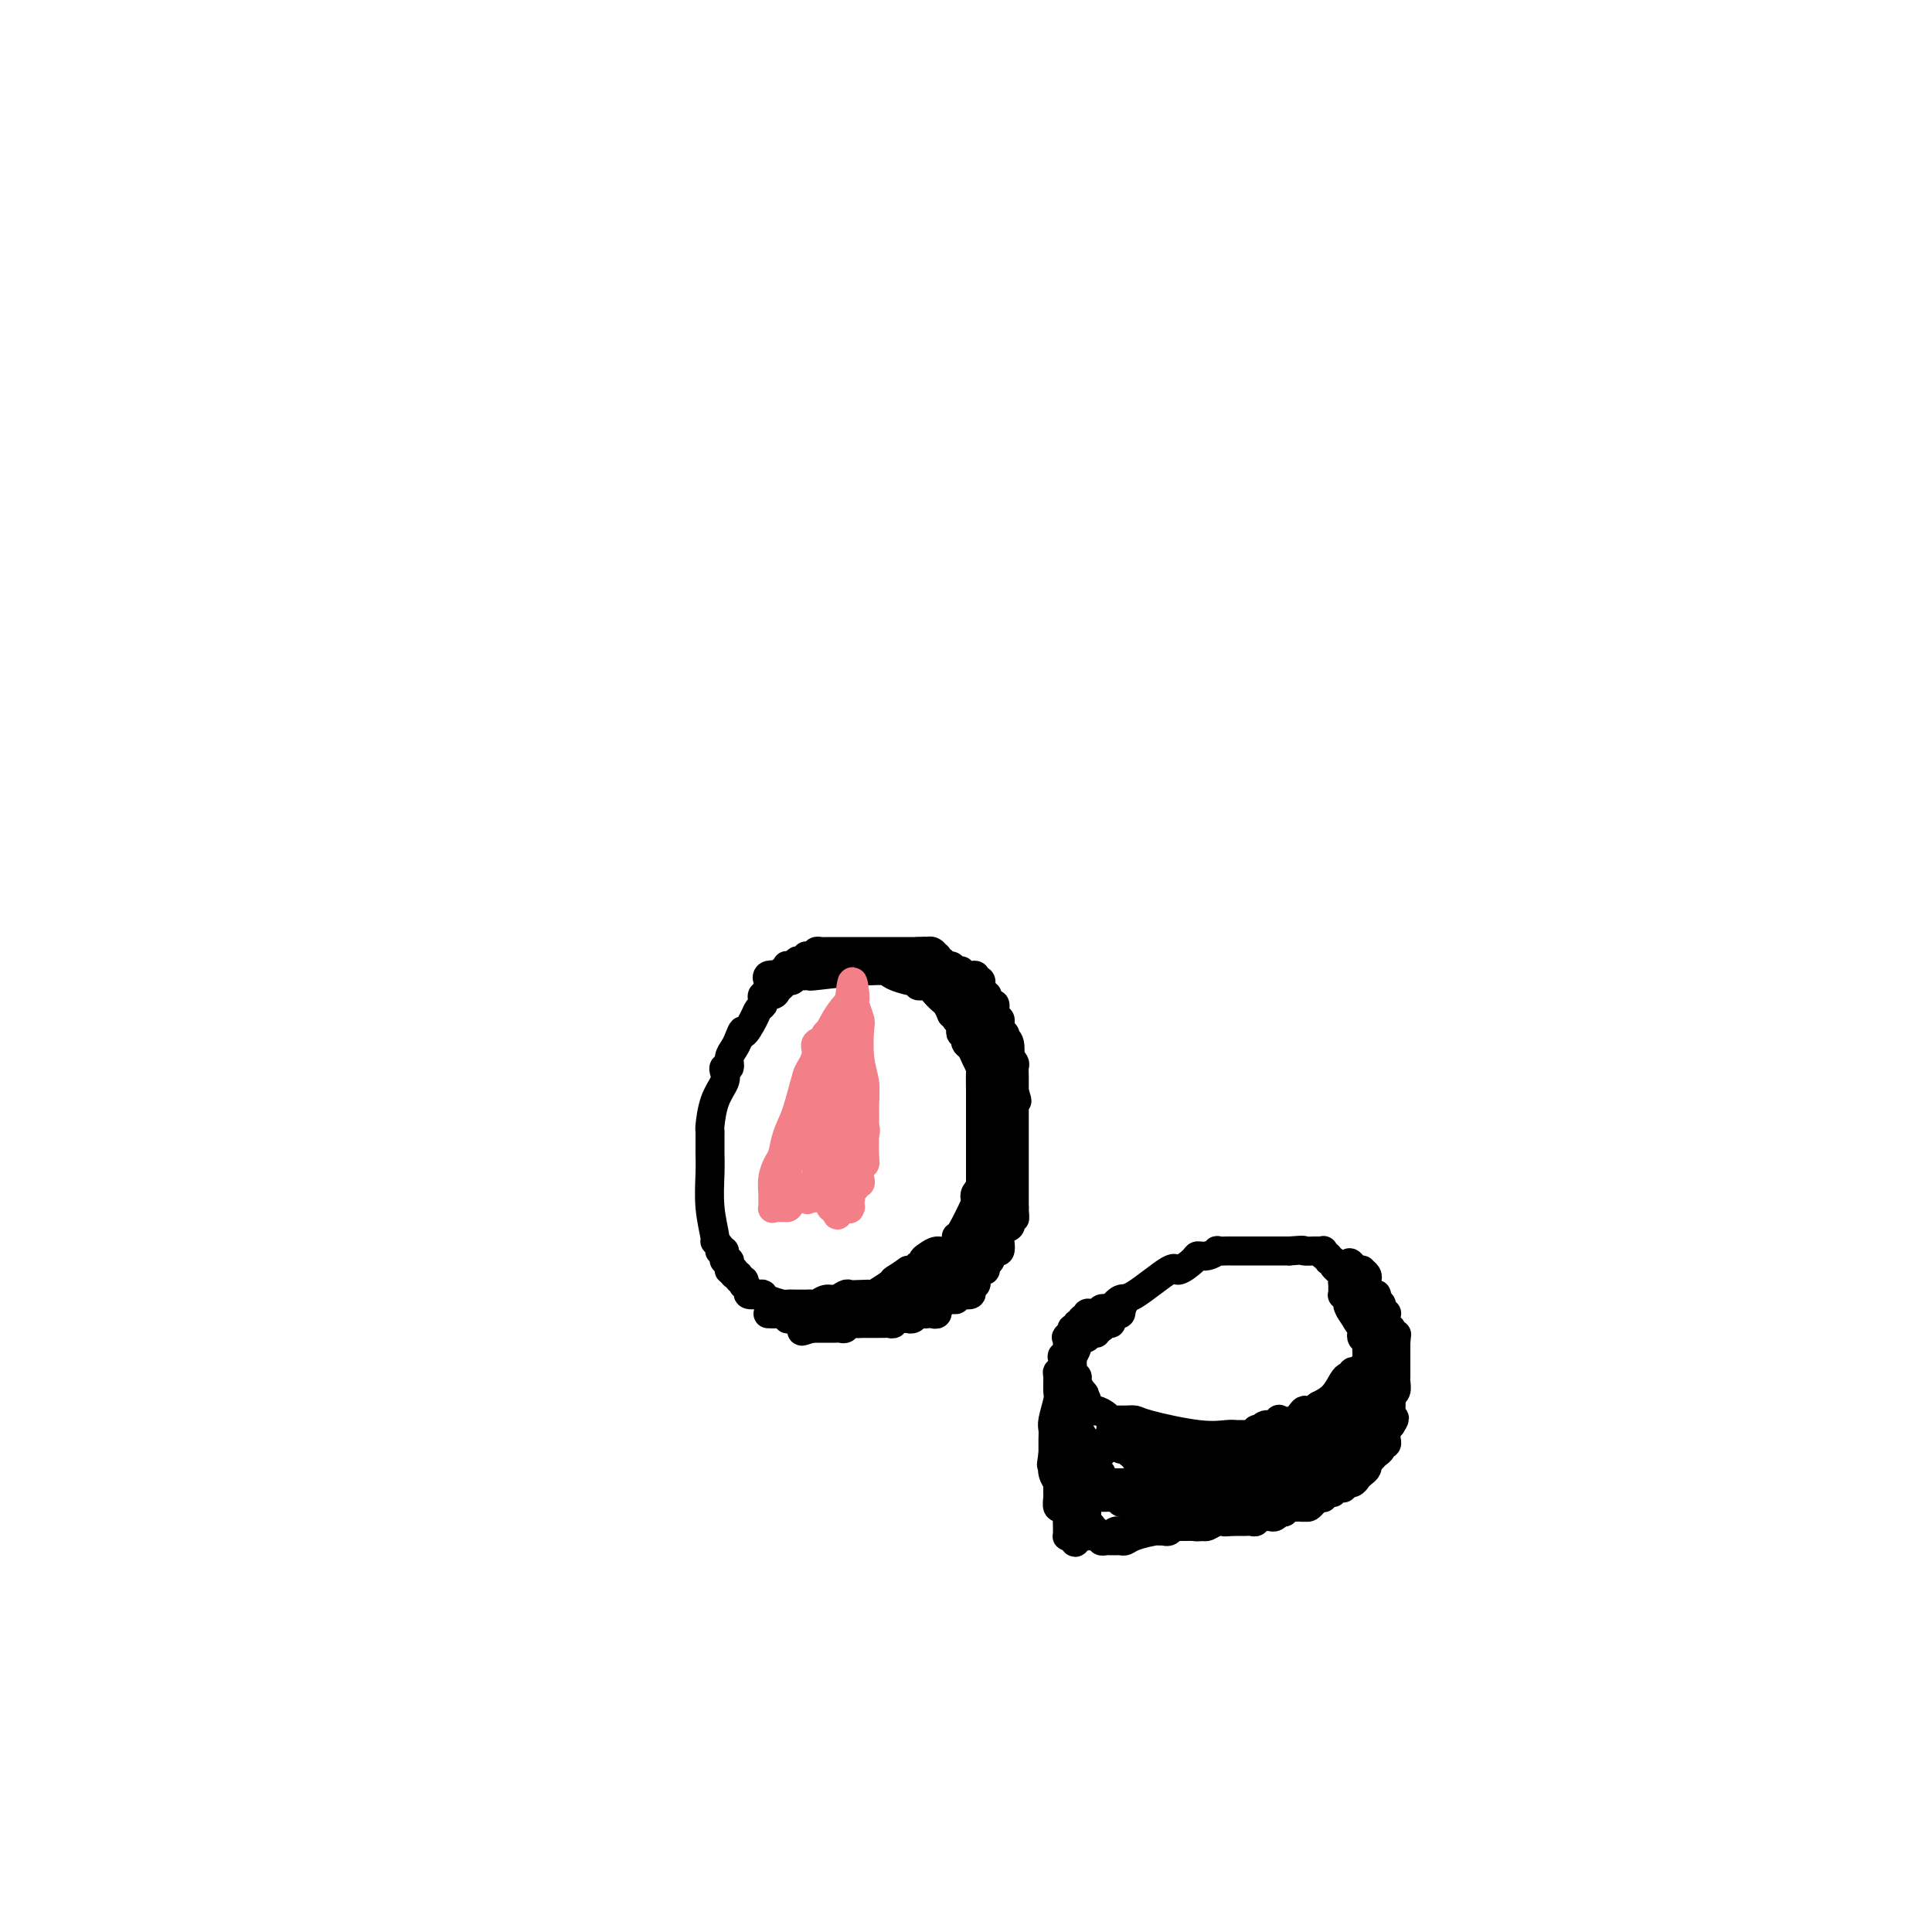 <svg viewBox='0 0 400 400' version='1.1' xmlns='http://www.w3.org/2000/svg' xmlns:xlink='http://www.w3.org/1999/xlink'><g fill='none' stroke='#000000' stroke-width='6' stroke-linecap='round' stroke-linejoin='round'><path d='M149,259c0.121,-0.304 0.243,-0.608 0,-1c-0.243,-0.392 -0.850,-0.872 -1,-1c-0.150,-0.128 0.156,0.096 0,-1c-0.156,-1.096 -0.774,-3.512 -1,-6c-0.226,-2.488 -0.061,-5.048 0,-7c0.061,-1.952 0.016,-3.296 0,-4c-0.016,-0.704 -0.004,-0.767 0,-1c0.004,-0.233 0.001,-0.637 0,-1c-0.001,-0.363 0.002,-0.687 0,-1c-0.002,-0.313 -0.007,-0.615 0,-1c0.007,-0.385 0.027,-0.852 0,-1c-0.027,-0.148 -0.099,0.023 0,-1c0.099,-1.023 0.370,-3.239 1,-5c0.630,-1.761 1.618,-3.066 2,-4c0.382,-0.934 0.158,-1.496 0,-2c-0.158,-0.504 -0.249,-0.950 0,-1c0.249,-0.050 0.840,0.296 1,0c0.160,-0.296 -0.111,-1.234 0,-2c0.111,-0.766 0.603,-1.362 1,-2c0.397,-0.638 0.698,-1.319 1,-2'/><path d='M153,215c1.045,-2.858 0.659,-1.003 1,-1c0.341,0.003 1.410,-1.845 2,-3c0.590,-1.155 0.701,-1.615 1,-2c0.299,-0.385 0.787,-0.695 1,-1c0.213,-0.305 0.151,-0.606 0,-1c-0.151,-0.394 -0.391,-0.880 0,-1c0.391,-0.120 1.414,0.127 2,0c0.586,-0.127 0.734,-0.626 1,-1c0.266,-0.374 0.649,-0.622 1,-1c0.351,-0.378 0.671,-0.886 1,-1c0.329,-0.114 0.668,0.165 1,0c0.332,-0.165 0.658,-0.775 1,-1c0.342,-0.225 0.699,-0.064 1,0c0.301,0.064 0.547,0.031 1,0c0.453,-0.031 1.112,-0.062 1,0c-0.112,0.062 -0.996,0.215 1,0c1.996,-0.215 6.871,-0.800 9,-1c2.129,-0.200 1.512,-0.015 2,0c0.488,0.015 2.082,-0.141 3,0c0.918,0.141 1.159,0.577 2,1c0.841,0.423 2.281,0.832 3,1c0.719,0.168 0.716,0.096 1,0c0.284,-0.096 0.853,-0.215 1,0c0.147,0.215 -0.129,0.765 0,1c0.129,0.235 0.665,0.156 1,0c0.335,-0.156 0.471,-0.390 1,0c0.529,0.390 1.451,1.403 2,2c0.549,0.597 0.725,0.776 1,1c0.275,0.224 0.650,0.493 1,1c0.350,0.507 0.675,1.254 1,2'/><path d='M197,210c2.388,1.328 1.358,0.148 1,0c-0.358,-0.148 -0.044,0.735 0,1c0.044,0.265 -0.181,-0.087 0,0c0.181,0.087 0.767,0.615 1,1c0.233,0.385 0.114,0.628 0,1c-0.114,0.372 -0.224,0.872 0,1c0.224,0.128 0.781,-0.118 1,0c0.219,0.118 0.101,0.599 0,1c-0.101,0.401 -0.185,0.720 0,1c0.185,0.280 0.638,0.520 1,1c0.362,0.480 0.633,1.200 1,2c0.367,0.800 0.830,1.680 1,2c0.170,0.320 0.045,0.078 0,1c-0.045,0.922 -0.012,3.006 0,4c0.012,0.994 0.003,0.896 0,1c-0.003,0.104 -0.001,0.409 0,1c0.001,0.591 0.000,1.468 0,2c-0.000,0.532 -0.000,0.720 0,1c0.000,0.280 0.000,0.652 0,1c-0.000,0.348 -0.000,0.670 0,1c0.000,0.330 0.000,0.666 0,1c-0.000,0.334 -0.000,0.667 0,1c0.000,0.333 0.000,0.667 0,1c-0.000,0.333 -0.000,0.667 0,1'/><path d='M203,237c-0.000,2.499 -0.000,1.247 0,1c0.000,-0.247 0.000,0.511 0,1c-0.000,0.489 -0.000,0.708 0,1c0.000,0.292 0.000,0.655 0,1c-0.000,0.345 -0.000,0.671 0,1c0.000,0.329 0.001,0.662 0,1c-0.001,0.338 -0.004,0.682 0,1c0.004,0.318 0.014,0.611 0,1c-0.014,0.389 -0.054,0.873 0,1c0.054,0.127 0.200,-0.102 0,0c-0.200,0.102 -0.748,0.535 -1,1c-0.252,0.465 -0.210,0.964 0,1c0.210,0.036 0.586,-0.389 0,1c-0.586,1.389 -2.135,4.592 -3,6c-0.865,1.408 -1.047,1.021 -1,1c0.047,-0.021 0.324,0.323 0,1c-0.324,0.677 -1.249,1.688 -2,2c-0.751,0.312 -1.329,-0.075 -2,0c-0.671,0.075 -1.434,0.612 -2,1c-0.566,0.388 -0.935,0.626 -1,1c-0.065,0.374 0.175,0.885 0,1c-0.175,0.115 -0.764,-0.165 -1,0c-0.236,0.165 -0.118,0.776 0,1c0.118,0.224 0.238,0.060 0,0c-0.238,-0.060 -0.833,-0.016 -1,0c-0.167,0.016 0.095,0.005 0,0c-0.095,-0.005 -0.548,-0.002 -1,0'/><path d='M188,263c-2.372,1.662 -2.803,1.818 -3,2c-0.197,0.182 -0.161,0.389 -1,1c-0.839,0.611 -2.553,1.627 -3,2c-0.447,0.373 0.372,0.104 0,0c-0.372,-0.104 -1.934,-0.043 -3,0c-1.066,0.043 -1.637,0.068 -2,0c-0.363,-0.068 -0.517,-0.228 -1,0c-0.483,0.228 -1.295,0.846 -2,1c-0.705,0.154 -1.302,-0.155 -2,0c-0.698,0.155 -1.495,0.774 -2,1c-0.505,0.226 -0.717,0.060 -1,0c-0.283,-0.060 -0.637,-0.015 -1,0c-0.363,0.015 -0.735,0.001 -1,0c-0.265,-0.001 -0.424,0.010 -1,0c-0.576,-0.010 -1.567,-0.041 -2,0c-0.433,0.041 -0.306,0.155 -1,0c-0.694,-0.155 -2.209,-0.580 -3,-1c-0.791,-0.420 -0.857,-0.835 -1,-1c-0.143,-0.165 -0.364,-0.082 -1,0c-0.636,0.082 -1.686,0.161 -2,0c-0.314,-0.161 0.108,-0.564 0,-1c-0.108,-0.436 -0.746,-0.905 -1,-1c-0.254,-0.095 -0.124,0.186 0,0c0.124,-0.186 0.243,-0.837 0,-1c-0.243,-0.163 -0.849,0.163 -1,0c-0.151,-0.163 0.152,-0.813 0,-1c-0.152,-0.187 -0.758,0.089 -1,0c-0.242,-0.089 -0.121,-0.545 0,-1'/><path d='M152,263c-0.686,-0.730 -0.902,-0.055 -1,0c-0.098,0.055 -0.079,-0.511 0,-1c0.079,-0.489 0.217,-0.902 0,-1c-0.217,-0.098 -0.790,0.117 -1,0c-0.210,-0.117 -0.056,-0.568 0,-1c0.056,-0.432 0.015,-0.847 0,-1c-0.015,-0.153 -0.004,-0.044 0,0c0.004,0.044 0.002,0.022 0,0'/><path d='M169,198c-0.083,-0.423 -0.166,-0.845 0,-1c0.166,-0.155 0.579,-0.041 1,0c0.421,0.041 0.848,0.011 1,0c0.152,-0.011 0.030,-0.003 1,0c0.970,0.003 3.033,0.001 4,0c0.967,-0.001 0.837,-0.000 1,0c0.163,0.000 0.617,0.000 1,0c0.383,-0.000 0.693,-0.000 1,0c0.307,0.000 0.611,0.000 1,0c0.389,-0.000 0.863,-0.000 1,0c0.137,0.000 -0.062,0.000 0,0c0.062,-0.000 0.384,-0.000 1,0c0.616,0.000 1.527,0.000 2,0c0.473,-0.000 0.508,-0.000 1,0c0.492,0.000 1.441,0.000 2,0c0.559,-0.000 0.727,-0.000 1,0c0.273,0.000 0.649,0.000 1,0c0.351,-0.000 0.675,-0.000 1,0'/><path d='M190,197c3.205,-0.155 0.718,-0.043 0,0c-0.718,0.043 0.333,0.015 1,0c0.667,-0.015 0.949,-0.019 1,0c0.051,0.019 -0.131,0.062 0,0c0.131,-0.062 0.574,-0.228 1,0c0.426,0.228 0.835,0.850 1,1c0.165,0.150 0.086,-0.171 0,0c-0.086,0.171 -0.178,0.834 0,1c0.178,0.166 0.626,-0.167 1,0c0.374,0.167 0.674,0.833 1,1c0.326,0.167 0.679,-0.166 1,0c0.321,0.166 0.611,0.829 1,1c0.389,0.171 0.879,-0.151 1,0c0.121,0.151 -0.126,0.777 0,1c0.126,0.223 0.626,0.045 1,0c0.374,-0.045 0.622,0.045 1,0c0.378,-0.045 0.886,-0.223 1,0c0.114,0.223 -0.166,0.847 0,1c0.166,0.153 0.776,-0.165 1,0c0.224,0.165 0.060,0.814 0,1c-0.060,0.186 -0.017,-0.090 0,0c0.017,0.090 0.009,0.545 0,1'/><path d='M203,205c2.234,1.475 1.321,1.164 1,1c-0.321,-0.164 -0.048,-0.181 0,0c0.048,0.181 -0.127,0.559 0,1c0.127,0.441 0.556,0.944 1,1c0.444,0.056 0.904,-0.336 1,0c0.096,0.336 -0.171,1.401 0,2c0.171,0.599 0.782,0.734 1,1c0.218,0.266 0.045,0.664 0,1c-0.045,0.336 0.040,0.612 0,1c-0.040,0.388 -0.203,0.889 0,1c0.203,0.111 0.773,-0.169 1,0c0.227,0.169 0.112,0.787 0,1c-0.112,0.213 -0.223,0.022 0,0c0.223,-0.022 0.778,0.126 1,1c0.222,0.874 0.112,2.475 0,3c-0.112,0.525 -0.226,-0.027 0,0c0.226,0.027 0.793,0.633 1,1c0.207,0.367 0.056,0.493 0,1c-0.056,0.507 -0.015,1.393 0,2c0.015,0.607 0.004,0.936 0,1c-0.004,0.064 -0.001,-0.137 0,0c0.001,0.137 0.000,0.610 0,1c-0.000,0.390 -0.000,0.695 0,1'/><path d='M210,226c1.083,3.411 0.290,1.439 0,1c-0.290,-0.439 -0.078,0.655 0,1c0.078,0.345 0.021,-0.058 0,0c-0.021,0.058 -0.006,0.578 0,1c0.006,0.422 0.001,0.747 0,1c-0.001,0.253 -0.000,0.434 0,1c0.000,0.566 0.000,1.518 0,2c-0.000,0.482 -0.000,0.496 0,1c0.000,0.504 0.000,1.498 0,2c-0.000,0.502 -0.000,0.512 0,1c0.000,0.488 0.000,1.454 0,2c-0.000,0.546 -0.000,0.670 0,1c0.000,0.330 0.000,0.865 0,1c-0.000,0.135 -0.000,-0.129 0,0c0.000,0.129 0.000,0.650 0,1c-0.000,0.350 -0.000,0.527 0,1c0.000,0.473 0.000,1.241 0,2c-0.000,0.759 -0.000,1.510 0,2c0.000,0.490 0.000,0.719 0,1c-0.000,0.281 -0.000,0.614 0,1c0.000,0.386 0.000,0.825 0,1c-0.000,0.175 -0.000,0.088 0,0'/><path d='M210,250c0.058,3.891 0.204,1.619 0,1c-0.204,-0.619 -0.759,0.414 -1,1c-0.241,0.586 -0.169,0.725 0,1c0.169,0.275 0.435,0.686 0,1c-0.435,0.314 -1.571,0.532 -2,1c-0.429,0.468 -0.152,1.186 0,2c0.152,0.814 0.180,1.723 0,2c-0.180,0.277 -0.569,-0.080 -1,0c-0.431,0.080 -0.904,0.596 -1,1c-0.096,0.404 0.184,0.697 0,1c-0.184,0.303 -0.833,0.617 -1,1c-0.167,0.383 0.147,0.834 0,1c-0.147,0.166 -0.757,0.048 -1,0c-0.243,-0.048 -0.120,-0.027 0,0c0.120,0.027 0.236,0.058 0,0c-0.236,-0.058 -0.825,-0.205 -1,0c-0.175,0.205 0.062,0.762 0,1c-0.062,0.238 -0.425,0.159 -1,0c-0.575,-0.159 -1.362,-0.396 -2,0c-0.638,0.396 -1.127,1.427 -2,2c-0.873,0.573 -2.132,0.690 -3,1c-0.868,0.310 -1.346,0.815 -2,1c-0.654,0.185 -1.484,0.050 -2,0c-0.516,-0.050 -0.719,-0.014 -1,0c-0.281,0.014 -0.641,0.007 -1,0'/><path d='M188,268c-2.272,1.018 -0.451,1.061 0,1c0.451,-0.061 -0.468,-0.228 -1,0c-0.532,0.228 -0.678,0.849 -1,1c-0.322,0.151 -0.821,-0.170 -1,0c-0.179,0.170 -0.037,0.830 0,1c0.037,0.170 -0.031,-0.151 0,0c0.031,0.151 0.162,0.773 0,1c-0.162,0.227 -0.617,0.060 -1,0c-0.383,-0.060 -0.693,-0.013 -1,0c-0.307,0.013 -0.610,-0.006 -1,0c-0.390,0.006 -0.868,0.039 -1,0c-0.132,-0.039 0.081,-0.150 0,0c-0.081,0.150 -0.455,0.562 -1,1c-0.545,0.438 -1.259,0.902 -2,1c-0.741,0.098 -1.509,-0.170 -2,0c-0.491,0.170 -0.705,0.778 -1,1c-0.295,0.222 -0.670,0.060 -1,0c-0.330,-0.060 -0.613,-0.016 -1,0c-0.387,0.016 -0.877,0.004 -1,0c-0.123,-0.004 0.122,-0.001 0,0c-0.122,0.001 -0.610,0.000 -1,0c-0.390,-0.000 -0.682,-0.000 -1,0c-0.318,0.000 -0.662,0.000 -1,0c-0.338,-0.000 -0.669,-0.000 -1,0'/><path d='M168,275c-3.329,1.128 -1.652,0.447 -1,0c0.652,-0.447 0.281,-0.659 0,-1c-0.281,-0.341 -0.470,-0.809 -1,-1c-0.530,-0.191 -1.400,-0.104 -2,0c-0.600,0.104 -0.931,0.224 -1,0c-0.069,-0.224 0.122,-0.792 0,-1c-0.122,-0.208 -0.559,-0.056 -1,0c-0.441,0.056 -0.886,0.015 -1,0c-0.114,-0.015 0.103,-0.004 0,0c-0.103,0.004 -0.528,0.001 -1,0c-0.472,-0.001 -0.992,-0.000 -1,0c-0.008,0.000 0.496,0.000 1,0'/><path d='M160,272c-0.836,-0.482 1.073,-0.186 2,0c0.927,0.186 0.870,0.261 1,0c0.130,-0.261 0.447,-0.858 1,-1c0.553,-0.142 1.343,0.172 3,0c1.657,-0.172 4.180,-0.831 5,-1c0.820,-0.169 -0.065,0.151 0,0c0.065,-0.151 1.078,-0.772 2,-1c0.922,-0.228 1.752,-0.061 2,0c0.248,0.061 -0.088,0.017 0,0c0.088,-0.017 0.599,-0.008 1,0c0.401,0.008 0.692,0.016 1,0c0.308,-0.016 0.633,-0.057 1,0c0.367,0.057 0.774,0.211 1,0c0.226,-0.211 0.270,-0.789 1,-1c0.730,-0.211 2.146,-0.057 3,0c0.854,0.057 1.146,0.015 2,0c0.854,-0.015 2.271,-0.003 3,0c0.729,0.003 0.769,-0.003 1,0c0.231,0.003 0.654,0.015 1,0c0.346,-0.015 0.614,-0.056 1,0c0.386,0.056 0.891,0.208 1,0c0.109,-0.208 -0.177,-0.777 0,-1c0.177,-0.223 0.817,-0.098 1,0c0.183,0.098 -0.091,0.171 0,0c0.091,-0.171 0.545,-0.585 1,-1'/><path d='M195,266c5.581,-0.916 2.033,-0.208 1,0c-1.033,0.208 0.449,-0.086 1,0c0.551,0.086 0.171,0.551 0,1c-0.171,0.449 -0.132,0.880 0,1c0.132,0.120 0.359,-0.073 -1,0c-1.359,0.073 -4.303,0.412 -6,1c-1.697,0.588 -2.147,1.423 -4,2c-1.853,0.577 -5.108,0.894 -7,1c-1.892,0.106 -2.420,0.000 -3,0c-0.580,-0.000 -1.211,0.105 -2,0c-0.789,-0.105 -1.737,-0.420 -2,0c-0.263,0.420 0.160,1.575 0,2c-0.160,0.425 -0.903,0.122 -1,0c-0.097,-0.122 0.451,-0.061 1,0'/><path d='M172,274c-3.963,0.928 -1.371,0.249 0,0c1.371,-0.249 1.520,-0.067 2,0c0.480,0.067 1.291,0.018 2,0c0.709,-0.018 1.317,-0.005 2,0c0.683,0.005 1.440,0.001 2,0c0.560,-0.001 0.923,-0.001 1,0c0.077,0.001 -0.133,0.001 0,0c0.133,-0.001 0.610,-0.004 1,0c0.390,0.004 0.692,0.015 1,0c0.308,-0.015 0.621,-0.057 1,0c0.379,0.057 0.822,0.211 1,0c0.178,-0.211 0.089,-0.789 0,-1c-0.089,-0.211 -0.179,-0.056 0,0c0.179,0.056 0.626,0.011 1,0c0.374,-0.011 0.674,0.011 1,0c0.326,-0.011 0.679,-0.055 1,0c0.321,0.055 0.612,0.211 1,0c0.388,-0.211 0.874,-0.788 1,-1c0.126,-0.212 -0.107,-0.061 0,0c0.107,0.061 0.553,0.030 1,0'/><path d='M191,272c3.178,-0.311 1.622,-0.087 1,0c-0.622,0.087 -0.310,0.039 0,0c0.310,-0.039 0.618,-0.067 1,0c0.382,0.067 0.838,0.229 1,0c0.162,-0.229 0.028,-0.850 0,-1c-0.028,-0.150 0.048,0.170 0,0c-0.048,-0.170 -0.220,-0.830 0,-1c0.220,-0.170 0.833,0.152 1,0c0.167,-0.152 -0.114,-0.776 0,-1c0.114,-0.224 0.621,-0.046 1,0c0.379,0.046 0.631,-0.039 1,0c0.369,0.039 0.854,0.204 1,0c0.146,-0.204 -0.048,-0.776 0,-1c0.048,-0.224 0.339,-0.102 1,0c0.661,0.102 1.694,0.182 2,0c0.306,-0.182 -0.115,-0.627 0,-1c0.115,-0.373 0.766,-0.675 1,-1c0.234,-0.325 0.053,-0.675 0,-1c-0.053,-0.325 0.024,-0.626 0,-1c-0.024,-0.374 -0.150,-0.821 0,-1c0.150,-0.179 0.575,-0.089 1,0'/><path d='M203,263c0.309,-1.102 0.082,-1.357 0,-2c-0.082,-0.643 -0.018,-1.674 0,-2c0.018,-0.326 -0.009,0.054 0,0c0.009,-0.054 0.055,-0.540 0,-1c-0.055,-0.460 -0.211,-0.893 0,-1c0.211,-0.107 0.789,0.112 1,0c0.211,-0.112 0.057,-0.555 0,-1c-0.057,-0.445 -0.015,-0.893 0,-1c0.015,-0.107 0.004,0.126 0,0c-0.004,-0.126 -0.001,-0.611 0,-1c0.001,-0.389 0.000,-0.682 0,-1c-0.000,-0.318 -0.000,-0.662 0,-1c0.000,-0.338 0.000,-0.669 0,-1'/><path d='M204,251c0.110,-2.031 -0.114,-1.110 0,-1c0.114,0.110 0.566,-0.591 1,-1c0.434,-0.409 0.848,-0.527 1,-1c0.152,-0.473 0.041,-1.300 0,-2c-0.041,-0.700 -0.011,-1.274 0,-2c0.011,-0.726 0.003,-1.605 0,-2c-0.003,-0.395 -0.001,-0.305 0,-1c0.001,-0.695 0.000,-2.175 0,-3c-0.000,-0.825 -0.000,-0.994 0,-1c0.000,-0.006 0.000,0.152 0,0c-0.000,-0.152 -0.000,-0.614 0,-1c0.000,-0.386 0.000,-0.695 0,-1c-0.000,-0.305 -0.000,-0.607 0,-1c0.000,-0.393 0.000,-0.879 0,-1c-0.000,-0.121 -0.000,0.122 0,0c0.000,-0.122 0.000,-0.611 0,-1c-0.000,-0.389 -0.000,-0.679 0,-1c0.000,-0.321 0.000,-0.674 0,-1c-0.000,-0.326 -0.000,-0.626 0,-1c0.000,-0.374 0.000,-0.821 0,-1c-0.000,-0.179 -0.000,-0.089 0,0'/><path d='M206,228c0.082,-3.680 -0.714,-1.380 -1,-1c-0.286,0.380 -0.063,-1.159 0,-2c0.063,-0.841 -0.035,-0.985 0,-1c0.035,-0.015 0.202,0.097 0,0c-0.202,-0.097 -0.772,-0.403 -1,-1c-0.228,-0.597 -0.114,-1.483 0,-2c0.114,-0.517 0.227,-0.663 0,-1c-0.227,-0.337 -0.793,-0.864 -1,-1c-0.207,-0.136 -0.054,0.117 0,0c0.054,-0.117 0.011,-0.606 0,-1c-0.011,-0.394 0.011,-0.693 0,-1c-0.011,-0.307 -0.054,-0.622 0,-1c0.054,-0.378 0.207,-0.818 0,-1c-0.207,-0.182 -0.773,-0.104 -1,0c-0.227,0.104 -0.117,0.235 0,0c0.117,-0.235 0.239,-0.837 0,-1c-0.239,-0.163 -0.838,0.114 -1,0c-0.162,-0.114 0.115,-0.618 0,-1c-0.115,-0.382 -0.621,-0.643 -1,-1c-0.379,-0.357 -0.630,-0.811 -1,-1c-0.370,-0.189 -0.859,-0.113 -1,0c-0.141,0.113 0.067,0.262 0,0c-0.067,-0.262 -0.410,-0.936 -1,-2c-0.590,-1.064 -1.428,-2.517 -2,-3c-0.572,-0.483 -0.878,0.005 -1,0c-0.122,-0.005 -0.061,-0.502 0,-1'/><path d='M194,205c-1.574,-1.770 -1.009,-1.196 -1,-1c0.009,0.196 -0.537,0.015 -1,0c-0.463,-0.015 -0.842,0.137 -1,0c-0.158,-0.137 -0.096,-0.562 0,-1c0.096,-0.438 0.225,-0.888 0,-1c-0.225,-0.112 -0.803,0.112 -1,0c-0.197,-0.112 -0.011,-0.562 0,-1c0.011,-0.438 -0.152,-0.864 0,-1c0.152,-0.136 0.618,0.020 1,0c0.382,-0.020 0.680,-0.215 1,0c0.320,0.215 0.663,0.841 1,1c0.337,0.159 0.668,-0.150 1,0c0.332,0.150 0.666,0.757 1,1c0.334,0.243 0.667,0.121 1,0'/><path d='M196,202c0.877,0.334 0.070,0.669 0,1c-0.070,0.331 0.598,0.657 1,1c0.402,0.343 0.538,0.704 1,1c0.462,0.296 1.251,0.527 2,1c0.749,0.473 1.458,1.187 2,2c0.542,0.813 0.916,1.723 1,2c0.084,0.277 -0.122,-0.081 0,0c0.122,0.081 0.572,0.599 1,1c0.428,0.401 0.833,0.685 1,1c0.167,0.315 0.097,0.662 0,1c-0.097,0.338 -0.222,0.669 0,1c0.222,0.331 0.791,0.664 1,1c0.209,0.336 0.060,0.677 0,1c-0.060,0.323 -0.030,0.629 0,1c0.030,0.371 0.061,0.806 0,2c-0.061,1.194 -0.212,3.146 0,4c0.212,0.854 0.789,0.610 1,1c0.211,0.390 0.057,1.413 0,2c-0.057,0.587 -0.015,0.738 0,1c0.015,0.262 0.004,0.635 0,1c-0.004,0.365 -0.001,0.723 0,1c0.001,0.277 0.000,0.473 0,1c-0.000,0.527 -0.000,1.384 0,2c0.000,0.616 0.000,0.991 0,1c-0.000,0.009 -0.000,-0.348 0,0c0.000,0.348 0.000,1.401 0,2c-0.000,0.599 -0.000,0.742 0,1c0.000,0.258 0.000,0.629 0,1'/><path d='M207,237c0.155,3.498 0.041,2.245 0,2c-0.041,-0.245 -0.011,0.520 0,1c0.011,0.480 0.003,0.677 0,1c-0.003,0.323 -0.001,0.773 0,1c0.001,0.227 0.000,0.232 0,1c-0.000,0.768 -0.000,2.300 0,3c0.000,0.700 0.000,0.569 0,1c-0.000,0.431 0.000,1.425 0,2c-0.000,0.575 -0.000,0.731 0,1c0.000,0.269 0.000,0.650 0,1c-0.000,0.350 -0.000,0.668 0,1c0.000,0.332 0.001,0.678 0,1c-0.001,0.322 -0.003,0.621 0,1c0.003,0.379 0.011,0.836 0,1c-0.011,0.164 -0.042,0.033 0,0c0.042,-0.033 0.155,0.032 0,0c-0.155,-0.032 -0.580,-0.163 -1,0c-0.420,0.163 -0.834,0.618 -1,1c-0.166,0.382 -0.083,0.691 0,1'/><path d='M205,257c-0.475,3.337 -0.662,1.679 -1,1c-0.338,-0.679 -0.827,-0.379 -1,0c-0.173,0.379 -0.032,0.837 0,1c0.032,0.163 -0.047,0.032 0,0c0.047,-0.032 0.220,0.034 0,0c-0.220,-0.034 -0.834,-0.168 -1,0c-0.166,0.168 0.114,0.637 0,1c-0.114,0.363 -0.623,0.619 -1,1c-0.377,0.381 -0.624,0.887 -1,1c-0.376,0.113 -0.883,-0.166 -1,0c-0.117,0.166 0.155,0.778 0,1c-0.155,0.222 -0.736,0.055 -1,0c-0.264,-0.055 -0.211,0.002 0,0c0.211,-0.002 0.579,-0.063 -1,1c-1.579,1.063 -5.105,3.250 -7,4c-1.895,0.750 -2.158,0.062 -3,0c-0.842,-0.062 -2.261,0.503 -3,1c-0.739,0.497 -0.796,0.927 -1,1c-0.204,0.073 -0.555,-0.211 -1,0c-0.445,0.211 -0.984,0.917 -1,1c-0.016,0.083 0.492,-0.459 1,-1'/><path d='M182,270c-3.168,1.838 0.413,-0.067 2,-1c1.587,-0.933 1.182,-0.895 2,-1c0.818,-0.105 2.859,-0.354 4,-1c1.141,-0.646 1.381,-1.689 2,-2c0.619,-0.311 1.615,0.109 2,0c0.385,-0.109 0.159,-0.746 0,-1c-0.159,-0.254 -0.250,-0.123 0,0c0.250,0.123 0.842,0.240 1,0c0.158,-0.240 -0.117,-0.835 0,-1c0.117,-0.165 0.627,0.102 1,0c0.373,-0.102 0.610,-0.573 1,-1c0.390,-0.427 0.932,-0.811 1,-1c0.068,-0.189 -0.336,-0.184 0,-1c0.336,-0.816 1.414,-2.453 2,-3c0.586,-0.547 0.679,-0.002 1,0c0.321,0.002 0.871,-0.538 1,-1c0.129,-0.462 -0.162,-0.846 0,-1c0.162,-0.154 0.775,-0.079 1,0c0.225,0.079 0.060,0.162 0,0c-0.060,-0.162 -0.016,-0.568 0,-1c0.016,-0.432 0.004,-0.890 0,-1c-0.004,-0.110 0.002,0.128 0,0c-0.002,-0.128 -0.011,-0.622 0,-1c0.011,-0.378 0.041,-0.640 0,-1c-0.041,-0.360 -0.155,-0.817 0,-1c0.155,-0.183 0.577,-0.091 1,0'/><path d='M204,250c1.331,-2.528 0.160,-1.848 0,-2c-0.160,-0.152 0.693,-1.136 1,-2c0.307,-0.864 0.068,-1.608 0,-2c-0.068,-0.392 0.034,-0.434 0,-1c-0.034,-0.566 -0.205,-1.657 0,-2c0.205,-0.343 0.787,0.063 1,0c0.213,-0.063 0.057,-0.594 0,-1c-0.057,-0.406 -0.015,-0.686 0,-1c0.015,-0.314 0.004,-0.662 0,-1c-0.004,-0.338 -0.001,-0.667 0,-1c0.001,-0.333 0.000,-0.670 0,-1c-0.000,-0.330 -0.000,-0.652 0,-1c0.000,-0.348 0.000,-0.723 0,-1c-0.000,-0.277 0.000,-0.456 0,-1c-0.000,-0.544 -0.000,-1.452 0,-2c0.000,-0.548 0.000,-0.736 0,-1c-0.000,-0.264 -0.000,-0.604 0,-1c0.000,-0.396 0.001,-0.849 0,-1c-0.001,-0.151 -0.004,-0.002 0,0c0.004,0.002 0.016,-0.145 0,-1c-0.016,-0.855 -0.060,-2.420 0,-3c0.060,-0.580 0.222,-0.176 0,-1c-0.222,-0.824 -0.829,-2.876 -1,-4c-0.171,-1.124 0.094,-1.321 0,-2c-0.094,-0.679 -0.547,-1.839 -1,-3'/><path d='M204,214c-0.133,-5.763 -0.466,-2.171 -1,-2c-0.534,0.171 -1.270,-3.079 -2,-5c-0.730,-1.921 -1.454,-2.514 -2,-3c-0.546,-0.486 -0.915,-0.866 -1,-1c-0.085,-0.134 0.115,-0.021 0,0c-0.115,0.021 -0.544,-0.050 -1,0c-0.456,0.050 -0.938,0.220 -1,0c-0.062,-0.220 0.297,-0.829 0,-1c-0.297,-0.171 -1.248,0.095 -2,0c-0.752,-0.095 -1.305,-0.551 -2,-1c-0.695,-0.449 -1.533,-0.890 -2,-1c-0.467,-0.110 -0.562,0.111 -1,0c-0.438,-0.111 -1.219,-0.556 -2,-1'/><path d='M187,199c-2.262,-0.790 -1.916,-0.264 -2,0c-0.084,0.264 -0.596,0.267 -1,0c-0.404,-0.267 -0.700,-0.804 -1,-1c-0.300,-0.196 -0.605,-0.053 -1,0c-0.395,0.053 -0.879,0.014 -1,0c-0.121,-0.014 0.123,-0.004 0,0c-0.123,0.004 -0.611,0.001 -1,0c-0.389,-0.001 -0.678,-0.000 -1,0c-0.322,0.000 -0.678,0.000 -1,0c-0.322,-0.000 -0.611,-0.000 -1,0c-0.389,0.000 -0.877,0.000 -1,0c-0.123,-0.000 0.121,-0.000 0,0c-0.121,0.000 -0.606,0.000 -1,0c-0.394,-0.000 -0.697,-0.000 -1,0c-0.303,0.000 -0.606,0.000 -1,0c-0.394,-0.000 -0.879,-0.000 -1,0c-0.121,0.000 0.121,0.000 0,0c-0.121,-0.000 -0.606,-0.000 -1,0c-0.394,0.000 -0.697,0.000 -1,0'/><path d='M170,198c-2.812,-0.154 -1.341,-0.037 -1,0c0.341,0.037 -0.447,-0.004 -1,0c-0.553,0.004 -0.870,0.053 -1,0c-0.130,-0.053 -0.073,-0.206 0,0c0.073,0.206 0.160,0.773 0,1c-0.160,0.227 -0.568,0.114 -1,0c-0.432,-0.114 -0.886,-0.228 -1,0c-0.114,0.228 0.114,0.797 0,1c-0.114,0.203 -0.569,0.039 -1,0c-0.431,-0.039 -0.836,0.046 -1,0c-0.164,-0.046 -0.085,-0.222 0,0c0.085,0.222 0.178,0.843 0,1c-0.178,0.157 -0.625,-0.150 -1,0c-0.375,0.150 -0.679,0.757 -1,1c-0.321,0.243 -0.661,0.121 -1,0'/><path d='M160,202c-1.486,0.635 -0.203,0.222 0,0c0.203,-0.222 -0.676,-0.252 -1,0c-0.324,0.252 -0.093,0.786 0,1c0.093,0.214 0.046,0.107 0,0'/></g>
<g fill='none' stroke='#F37F89' stroke-width='6' stroke-linecap='round' stroke-linejoin='round'><path d='M169,224c-0.447,0.026 -0.893,0.052 -1,0c-0.107,-0.052 0.126,-0.181 0,0c-0.126,0.181 -0.612,0.674 -1,2c-0.388,1.326 -0.678,3.486 -1,5c-0.322,1.514 -0.675,2.380 -1,4c-0.325,1.620 -0.623,3.992 -1,5c-0.377,1.008 -0.834,0.652 -1,1c-0.166,0.348 -0.040,1.399 0,2c0.040,0.601 -0.004,0.753 0,1c0.004,0.247 0.056,0.588 0,1c-0.056,0.412 -0.221,0.894 0,1c0.221,0.106 0.829,-0.164 1,0c0.171,0.164 -0.095,0.762 0,1c0.095,0.238 0.551,0.115 1,0c0.449,-0.115 0.890,-0.223 1,0c0.110,0.223 -0.111,0.778 0,1c0.111,0.222 0.556,0.111 1,0'/><path d='M167,248c0.572,0.774 0.001,0.207 0,0c-0.001,-0.207 0.567,-0.056 1,0c0.433,0.056 0.732,0.016 1,0c0.268,-0.016 0.507,-0.007 1,0c0.493,0.007 1.241,0.012 2,0c0.759,-0.012 1.528,-0.041 2,0c0.472,0.041 0.647,0.151 1,0c0.353,-0.151 0.883,-0.562 1,-1c0.117,-0.438 -0.179,-0.904 0,-1c0.179,-0.096 0.831,0.178 1,0c0.169,-0.178 -0.147,-0.807 0,-1c0.147,-0.193 0.757,0.051 1,0c0.243,-0.051 0.118,-0.397 0,-1c-0.118,-0.603 -0.228,-1.464 0,-2c0.228,-0.536 0.793,-0.748 1,-1c0.207,-0.252 0.057,-0.545 0,-2c-0.057,-1.455 -0.019,-4.074 0,-5c0.019,-0.926 0.019,-0.161 0,-1c-0.019,-0.839 -0.057,-3.284 0,-5c0.057,-1.716 0.208,-2.705 0,-4c-0.208,-1.295 -0.774,-2.896 -1,-5c-0.226,-2.104 -0.113,-4.710 0,-6c0.113,-1.290 0.226,-1.263 0,-2c-0.226,-0.737 -0.792,-2.237 -1,-3c-0.208,-0.763 -0.060,-0.789 0,-1c0.060,-0.211 0.030,-0.605 0,-1'/><path d='M177,206c-0.527,-5.407 -0.844,-1.425 -1,0c-0.156,1.425 -0.149,0.292 0,0c0.149,-0.292 0.441,0.256 0,1c-0.441,0.744 -1.613,1.685 -3,4c-1.387,2.315 -2.987,6.003 -4,8c-1.013,1.997 -1.437,2.302 -2,4c-0.563,1.698 -1.265,4.789 -2,7c-0.735,2.211 -1.503,3.542 -2,5c-0.497,1.458 -0.722,3.044 -1,4c-0.278,0.956 -0.610,1.283 -1,2c-0.390,0.717 -0.837,1.824 -1,3c-0.163,1.176 -0.041,2.420 0,3c0.041,0.580 -0.000,0.495 0,1c0.000,0.505 0.041,1.599 0,2c-0.041,0.401 -0.166,0.107 0,0c0.166,-0.107 0.622,-0.029 1,0c0.378,0.029 0.680,0.008 1,0c0.320,-0.008 0.660,-0.004 1,0'/><path d='M163,250c0.521,-0.123 0.325,-0.431 1,-1c0.675,-0.569 2.222,-1.398 3,-2c0.778,-0.602 0.787,-0.976 1,-1c0.213,-0.024 0.632,0.303 1,-1c0.368,-1.303 0.687,-4.237 1,-6c0.313,-1.763 0.620,-2.356 1,-4c0.380,-1.644 0.834,-4.338 1,-6c0.166,-1.662 0.045,-2.294 0,-3c-0.045,-0.706 -0.012,-1.488 0,-2c0.012,-0.512 0.005,-0.753 0,-1c-0.005,-0.247 -0.008,-0.500 0,-1c0.008,-0.500 0.027,-1.246 0,-1c-0.027,0.246 -0.098,1.484 0,2c0.098,0.516 0.366,0.309 0,2c-0.366,1.691 -1.367,5.279 -2,8c-0.633,2.721 -0.898,4.574 -1,6c-0.102,1.426 -0.042,2.424 0,3c0.042,0.576 0.067,0.729 0,1c-0.067,0.271 -0.224,0.660 0,1c0.224,0.340 0.830,0.630 1,1c0.170,0.370 -0.094,0.820 0,1c0.094,0.180 0.547,0.090 1,0'/><path d='M171,246c0.096,3.594 0.837,1.078 1,0c0.163,-1.078 -0.250,-0.719 0,-1c0.250,-0.281 1.163,-1.202 2,-2c0.837,-0.798 1.597,-1.472 2,-2c0.403,-0.528 0.447,-0.908 1,-2c0.553,-1.092 1.613,-2.894 2,-4c0.387,-1.106 0.100,-1.515 0,-2c-0.100,-0.485 -0.013,-1.047 0,-2c0.013,-0.953 -0.048,-2.298 0,-3c0.048,-0.702 0.206,-0.763 0,-1c-0.206,-0.237 -0.777,-0.652 -1,-1c-0.223,-0.348 -0.097,-0.629 0,-1c0.097,-0.371 0.167,-0.831 0,-1c-0.167,-0.169 -0.570,-0.048 -1,0c-0.430,0.048 -0.889,0.023 -1,0c-0.111,-0.023 0.124,-0.044 0,0c-0.124,0.044 -0.608,0.153 -1,0c-0.392,-0.153 -0.694,-0.566 -1,0c-0.306,0.566 -0.618,2.113 -1,3c-0.382,0.887 -0.834,1.115 -1,1c-0.166,-0.115 -0.044,-0.574 0,2c0.044,2.574 0.012,8.181 0,11c-0.012,2.819 -0.003,2.849 0,3c0.003,0.151 0.000,0.422 0,1c-0.000,0.578 0.003,1.461 0,2c-0.003,0.539 -0.011,0.732 0,1c0.011,0.268 0.041,0.611 0,1c-0.041,0.389 -0.155,0.826 0,1c0.155,0.174 0.577,0.087 1,0'/><path d='M173,250c0.336,3.096 0.678,0.835 1,0c0.322,-0.835 0.626,-0.244 1,0c0.374,0.244 0.818,0.141 1,0c0.182,-0.141 0.101,-0.319 0,0c-0.101,0.319 -0.224,1.133 0,-1c0.224,-2.133 0.793,-7.215 1,-10c0.207,-2.785 0.051,-3.273 0,-5c-0.051,-1.727 0.001,-4.695 0,-7c-0.001,-2.305 -0.056,-3.949 0,-5c0.056,-1.051 0.224,-1.510 0,-2c-0.224,-0.490 -0.838,-1.011 -1,-2c-0.162,-0.989 0.130,-2.447 0,-3c-0.130,-0.553 -0.680,-0.202 -1,0c-0.320,0.202 -0.409,0.253 -1,0c-0.591,-0.253 -1.683,-0.812 -2,-1c-0.317,-0.188 0.140,-0.007 0,0c-0.140,0.007 -0.877,-0.160 -1,0c-0.123,0.160 0.370,0.646 0,1c-0.370,0.354 -1.602,0.574 -2,1c-0.398,0.426 0.037,1.056 0,2c-0.037,0.944 -0.546,2.201 -1,3c-0.454,0.799 -0.855,1.142 -1,2c-0.145,0.858 -0.036,2.233 0,3c0.036,0.767 -0.001,0.927 0,2c0.001,1.073 0.039,3.058 0,4c-0.039,0.942 -0.154,0.841 0,1c0.154,0.159 0.577,0.580 1,1'/><path d='M168,234c0.023,3.177 0.580,2.119 1,2c0.420,-0.119 0.704,0.700 1,1c0.296,0.300 0.605,0.082 1,0c0.395,-0.082 0.876,-0.028 1,0c0.124,0.028 -0.107,0.029 0,0c0.107,-0.029 0.554,-0.089 1,0c0.446,0.089 0.890,0.328 1,0c0.110,-0.328 -0.114,-1.223 0,-1c0.114,0.223 0.566,1.563 1,0c0.434,-1.563 0.848,-6.029 1,-8c0.152,-1.971 0.040,-1.446 0,-2c-0.040,-0.554 -0.010,-2.187 0,-3c0.010,-0.813 -0.000,-0.806 0,-1c0.000,-0.194 0.010,-0.588 0,-1c-0.010,-0.412 -0.041,-0.842 0,-1c0.041,-0.158 0.155,-0.045 0,0c-0.155,0.045 -0.577,0.023 -1,0'/><path d='M175,220c0.333,-2.833 0.167,-1.417 0,0'/></g>
<g fill='none' stroke='#000000' stroke-width='6' stroke-linecap='round' stroke-linejoin='round'><path d='M230,272c-0.190,-0.185 -0.379,-0.370 0,-1c0.379,-0.630 1.328,-1.706 2,-2c0.672,-0.294 1.068,0.194 3,-1c1.932,-1.194 5.399,-4.070 7,-5c1.601,-0.930 1.337,0.087 2,0c0.663,-0.087 2.253,-1.277 3,-2c0.747,-0.723 0.652,-0.978 1,-1c0.348,-0.022 1.140,0.190 2,0c0.860,-0.190 1.789,-0.783 2,-1c0.211,-0.217 -0.294,-0.058 0,0c0.294,0.058 1.389,0.016 2,0c0.611,-0.016 0.740,-0.004 1,0c0.260,0.004 0.652,0.001 1,0c0.348,-0.001 0.654,-0.000 1,0c0.346,0.000 0.734,0.000 1,0c0.266,-0.000 0.411,-0.000 1,0c0.589,0.000 1.622,0.000 2,0c0.378,-0.000 0.102,-0.000 1,0c0.898,0.000 2.971,0.000 4,0c1.029,-0.000 1.015,-0.000 1,0'/><path d='M267,259c3.664,-0.309 2.824,-0.083 3,0c0.176,0.083 1.368,0.021 2,0c0.632,-0.021 0.704,-0.002 1,0c0.296,0.002 0.815,-0.015 1,0c0.185,0.015 0.034,0.060 0,0c-0.034,-0.060 0.048,-0.227 0,0c-0.048,0.227 -0.225,0.847 0,1c0.225,0.153 0.852,-0.163 1,0c0.148,0.163 -0.185,0.803 0,1c0.185,0.197 0.887,-0.049 1,0c0.113,0.049 -0.362,0.394 0,1c0.362,0.606 1.561,1.472 2,2c0.439,0.528 0.116,0.716 0,1c-0.116,0.284 -0.027,0.663 0,1c0.027,0.337 -0.008,0.632 0,1c0.008,0.368 0.057,0.809 0,1c-0.057,0.191 -0.222,0.134 0,0c0.222,-0.134 0.829,-0.344 1,0c0.171,0.344 -0.094,1.241 0,2c0.094,0.759 0.547,1.379 1,2'/><path d='M280,272c1.532,2.643 1.860,2.750 2,3c0.140,0.250 0.090,0.644 0,1c-0.090,0.356 -0.220,0.674 0,1c0.220,0.326 0.791,0.661 1,1c0.209,0.339 0.057,0.682 0,1c-0.057,0.318 -0.018,0.610 0,1c0.018,0.390 0.016,0.879 0,1c-0.016,0.121 -0.047,-0.126 0,0c0.047,0.126 0.170,0.626 0,1c-0.170,0.374 -0.633,0.622 -1,1c-0.367,0.378 -0.637,0.886 -1,1c-0.363,0.114 -0.818,-0.164 -1,0c-0.182,0.164 -0.093,0.772 0,1c0.093,0.228 0.188,0.078 0,0c-0.188,-0.078 -0.659,-0.083 -1,0c-0.341,0.083 -0.553,0.253 -1,1c-0.447,0.747 -1.128,2.071 -2,3c-0.872,0.929 -1.936,1.465 -3,2'/><path d='M273,291c-2.155,1.653 -2.541,0.787 -3,1c-0.459,0.213 -0.991,1.506 -2,2c-1.009,0.494 -2.495,0.189 -3,0c-0.505,-0.189 -0.029,-0.260 0,0c0.029,0.260 -0.388,0.853 -1,1c-0.612,0.147 -1.417,-0.153 -2,0c-0.583,0.153 -0.944,0.759 -1,1c-0.056,0.241 0.192,0.117 0,0c-0.192,-0.117 -0.825,-0.228 -1,0c-0.175,0.228 0.108,0.793 0,1c-0.108,0.207 -0.607,0.055 -1,0c-0.393,-0.055 -0.679,-0.013 -1,0c-0.321,0.013 -0.678,-0.003 -1,0c-0.322,0.003 -0.610,0.025 -1,0c-0.390,-0.025 -0.881,-0.098 -2,0c-1.119,0.098 -2.867,0.366 -6,0c-3.133,-0.366 -7.652,-1.365 -10,-2c-2.348,-0.635 -2.526,-0.905 -3,-1c-0.474,-0.095 -1.244,-0.016 -2,0c-0.756,0.016 -1.498,-0.032 -2,0c-0.502,0.032 -0.766,0.145 -1,0c-0.234,-0.145 -0.440,-0.547 -1,-1c-0.560,-0.453 -1.473,-0.959 -2,-1c-0.527,-0.041 -0.667,0.381 -1,0c-0.333,-0.381 -0.859,-1.564 -1,-2c-0.141,-0.436 0.103,-0.125 0,0c-0.103,0.125 -0.551,0.062 -1,0'/><path d='M224,290c-3.730,-1.278 -1.056,-0.972 0,-1c1.056,-0.028 0.493,-0.389 0,-1c-0.493,-0.611 -0.917,-1.473 -1,-2c-0.083,-0.527 0.174,-0.720 0,-1c-0.174,-0.280 -0.780,-0.648 -1,-1c-0.220,-0.352 -0.055,-0.690 0,-1c0.055,-0.310 -0.000,-0.594 0,-1c0.000,-0.406 0.056,-0.936 0,-1c-0.056,-0.064 -0.222,0.338 0,0c0.222,-0.338 0.833,-1.415 1,-2c0.167,-0.585 -0.109,-0.677 0,-1c0.109,-0.323 0.603,-0.875 1,-1c0.397,-0.125 0.698,0.178 1,0c0.302,-0.178 0.606,-0.836 1,-1c0.394,-0.164 0.880,0.167 1,0c0.120,-0.167 -0.125,-0.832 0,-1c0.125,-0.168 0.621,0.162 1,0c0.379,-0.162 0.640,-0.814 1,-1c0.360,-0.186 0.818,0.095 1,0c0.182,-0.095 0.087,-0.564 0,-1c-0.087,-0.436 -0.168,-0.839 0,-1c0.168,-0.161 0.584,-0.082 1,0c0.416,0.082 0.833,0.166 1,0c0.167,-0.166 0.083,-0.583 0,-1'/><path d='M232,271c1.230,-1.238 -0.195,-0.333 -1,0c-0.805,0.333 -0.989,0.093 -1,0c-0.011,-0.093 0.152,-0.039 0,0c-0.152,0.039 -0.619,0.062 -1,0c-0.381,-0.062 -0.675,-0.209 -1,0c-0.325,0.209 -0.680,0.773 -1,1c-0.320,0.227 -0.607,0.117 -1,0c-0.393,-0.117 -0.894,-0.243 -1,0c-0.106,0.243 0.183,0.854 0,1c-0.183,0.146 -0.837,-0.172 -1,0c-0.163,0.172 0.166,0.833 0,1c-0.166,0.167 -0.828,-0.162 -1,0c-0.172,0.162 0.146,0.813 0,1c-0.146,0.187 -0.756,-0.089 -1,0c-0.244,0.089 -0.122,0.545 0,1'/><path d='M222,276c-1.774,0.998 -1.208,0.992 -1,1c0.208,0.008 0.057,0.030 0,0c-0.057,-0.030 -0.019,-0.113 0,0c0.019,0.113 0.019,0.421 0,1c-0.019,0.579 -0.057,1.430 0,2c0.057,0.570 0.208,0.860 0,1c-0.208,0.140 -0.774,0.130 -1,0c-0.226,-0.130 -0.114,-0.378 0,0c0.114,0.378 0.228,1.384 0,2c-0.228,0.616 -0.797,0.844 -1,1c-0.203,0.156 -0.040,0.240 0,1c0.040,0.760 -0.042,2.196 0,3c0.042,0.804 0.207,0.975 0,2c-0.207,1.025 -0.788,2.905 -1,4c-0.212,1.095 -0.057,1.407 0,2c0.057,0.593 0.015,1.468 0,2c-0.015,0.532 -0.004,0.720 0,1c0.004,0.280 0.001,0.651 0,1c-0.001,0.349 -0.001,0.674 0,1'/><path d='M218,301c-0.618,4.027 -0.162,1.594 0,1c0.162,-0.594 0.029,0.652 0,1c-0.029,0.348 0.045,-0.203 0,0c-0.045,0.203 -0.209,1.158 0,2c0.209,0.842 0.792,1.571 1,2c0.208,0.429 0.041,0.559 0,1c-0.041,0.441 0.045,1.193 0,2c-0.045,0.807 -0.222,1.668 0,2c0.222,0.332 0.844,0.134 1,0c0.156,-0.134 -0.154,-0.205 0,0c0.154,0.205 0.774,0.686 1,1c0.226,0.314 0.060,0.462 0,1c-0.060,0.538 -0.013,1.464 0,2c0.013,0.536 -0.007,0.680 0,1c0.007,0.320 0.040,0.817 0,1c-0.040,0.183 -0.154,0.052 0,0c0.154,-0.052 0.577,-0.026 1,0'/><path d='M222,318c0.802,2.630 0.806,0.705 1,0c0.194,-0.705 0.577,-0.189 1,0c0.423,0.189 0.887,0.051 1,0c0.113,-0.051 -0.125,-0.013 0,0c0.125,0.013 0.612,0.003 1,0c0.388,-0.003 0.678,0.000 1,0c0.322,-0.000 0.677,-0.004 1,0c0.323,0.004 0.613,0.016 1,0c0.387,-0.016 0.870,-0.061 1,0c0.130,0.061 -0.095,0.226 0,0c0.095,-0.226 0.509,-0.845 1,-1c0.491,-0.155 1.060,0.155 2,0c0.940,-0.155 2.251,-0.774 3,-1c0.749,-0.226 0.935,-0.061 2,0c1.065,0.061 3.007,0.016 4,0c0.993,-0.016 1.037,-0.004 1,0c-0.037,0.004 -0.153,0.001 0,0c0.153,-0.001 0.577,-0.001 1,0'/><path d='M244,316c3.582,-0.309 1.537,-0.083 1,0c-0.537,0.083 0.433,0.023 1,0c0.567,-0.023 0.733,-0.010 1,0c0.267,0.010 0.637,0.017 1,0c0.363,-0.017 0.718,-0.057 1,0c0.282,0.057 0.490,0.211 1,0c0.510,-0.211 1.320,-0.789 2,-1c0.680,-0.211 1.228,-0.057 2,0c0.772,0.057 1.766,0.016 2,0c0.234,-0.016 -0.292,-0.008 0,0c0.292,0.008 1.402,0.016 2,0c0.598,-0.016 0.685,-0.057 1,0c0.315,0.057 0.858,0.211 1,0c0.142,-0.211 -0.117,-0.788 0,-1c0.117,-0.212 0.610,-0.061 1,0c0.390,0.061 0.678,0.030 1,0c0.322,-0.030 0.679,-0.060 1,0c0.321,0.060 0.607,0.208 1,0c0.393,-0.208 0.893,-0.774 1,-1c0.107,-0.226 -0.177,-0.112 0,0c0.177,0.112 0.817,0.222 1,0c0.183,-0.222 -0.091,-0.778 0,-1c0.091,-0.222 0.545,-0.111 1,0'/><path d='M267,312c3.740,-0.614 1.590,-0.150 1,0c-0.590,0.150 0.381,-0.013 1,0c0.619,0.013 0.888,0.201 1,0c0.112,-0.201 0.068,-0.790 0,-1c-0.068,-0.210 -0.159,-0.042 0,0c0.159,0.042 0.568,-0.042 1,0c0.432,0.042 0.885,0.208 1,0c0.115,-0.208 -0.110,-0.792 0,-1c0.110,-0.208 0.555,-0.041 1,0c0.445,0.041 0.889,-0.045 1,0c0.111,0.045 -0.111,0.222 0,0c0.111,-0.222 0.555,-0.844 1,-1c0.445,-0.156 0.890,0.155 1,0c0.110,-0.155 -0.115,-0.777 0,-1c0.115,-0.223 0.569,-0.046 1,0c0.431,0.046 0.837,-0.039 1,0c0.163,0.039 0.082,0.203 0,0c-0.082,-0.203 -0.166,-0.772 0,-1c0.166,-0.228 0.583,-0.114 1,0'/><path d='M279,307c1.809,-0.786 0.331,-0.252 0,0c-0.331,0.252 0.486,0.221 1,0c0.514,-0.221 0.725,-0.633 1,-1c0.275,-0.367 0.613,-0.690 1,-1c0.387,-0.310 0.824,-0.608 1,-1c0.176,-0.392 0.090,-0.878 0,-1c-0.090,-0.122 -0.183,0.121 0,0c0.183,-0.121 0.641,-0.606 1,-1c0.359,-0.394 0.618,-0.697 1,-1c0.382,-0.303 0.887,-0.606 1,-1c0.113,-0.394 -0.166,-0.879 0,-1c0.166,-0.121 0.776,0.122 1,0c0.224,-0.122 0.063,-0.607 0,-1c-0.063,-0.393 -0.027,-0.693 0,-1c0.027,-0.307 0.046,-0.621 0,-1c-0.046,-0.379 -0.156,-0.823 0,-1c0.156,-0.177 0.578,-0.089 1,0'/><path d='M288,295c1.392,-2.096 0.373,-1.335 0,-1c-0.373,0.335 -0.100,0.245 0,0c0.100,-0.245 0.026,-0.643 0,-1c-0.026,-0.357 -0.003,-0.672 0,-1c0.003,-0.328 -0.013,-0.669 0,-1c0.013,-0.331 0.056,-0.653 0,-1c-0.056,-0.347 -0.211,-0.719 0,-1c0.211,-0.281 0.789,-0.471 1,-1c0.211,-0.529 0.057,-1.399 0,-2c-0.057,-0.601 -0.015,-0.934 0,-1c0.015,-0.066 0.004,0.136 0,0c-0.004,-0.136 -0.001,-0.610 0,-1c0.001,-0.390 0.000,-0.696 0,-1c-0.000,-0.304 -0.000,-0.606 0,-1c0.000,-0.394 0.000,-0.879 0,-1c-0.000,-0.121 -0.000,0.122 0,0c0.000,-0.122 0.000,-0.610 0,-1c-0.000,-0.390 -0.000,-0.683 0,-1c0.000,-0.317 0.000,-0.659 0,-1'/><path d='M289,278c0.214,-2.868 0.250,-1.539 0,-1c-0.250,0.539 -0.785,0.286 -1,0c-0.215,-0.286 -0.111,-0.606 0,-1c0.111,-0.394 0.227,-0.861 0,-1c-0.227,-0.139 -0.797,0.051 -1,0c-0.203,-0.051 -0.039,-0.342 0,-1c0.039,-0.658 -0.046,-1.682 0,-2c0.046,-0.318 0.223,0.068 0,0c-0.223,-0.068 -0.847,-0.592 -1,-1c-0.153,-0.408 0.165,-0.701 0,-1c-0.165,-0.299 -0.815,-0.605 -1,-1c-0.185,-0.395 0.094,-0.879 0,-1c-0.094,-0.121 -0.560,0.123 -1,0c-0.440,-0.123 -0.854,-0.611 -1,-1c-0.146,-0.389 -0.024,-0.679 0,-1c0.024,-0.321 -0.049,-0.675 0,-1c0.049,-0.325 0.220,-0.623 0,-1c-0.220,-0.377 -0.832,-0.833 -1,-1c-0.168,-0.167 0.109,-0.045 0,0c-0.109,0.045 -0.602,0.013 -1,0c-0.398,-0.013 -0.699,-0.006 -1,0'/><path d='M280,263c-1.332,-2.530 -0.160,-1.355 0,-1c0.160,0.355 -0.690,-0.111 -1,0c-0.310,0.111 -0.080,0.799 0,1c0.080,0.201 0.011,-0.083 0,0c-0.011,0.083 0.035,0.534 0,1c-0.035,0.466 -0.150,0.947 0,1c0.150,0.053 0.566,-0.323 1,0c0.434,0.323 0.887,1.343 1,2c0.113,0.657 -0.114,0.949 0,1c0.114,0.051 0.569,-0.140 1,0c0.431,0.140 0.837,0.611 1,1c0.163,0.389 0.081,0.694 0,1'/><path d='M283,270c0.480,1.203 0.181,0.712 0,1c-0.181,0.288 -0.244,1.357 0,2c0.244,0.643 0.797,0.860 1,1c0.203,0.140 0.058,0.205 0,1c-0.058,0.795 -0.030,2.322 0,3c0.030,0.678 0.061,0.509 0,1c-0.061,0.491 -0.212,1.642 0,2c0.212,0.358 0.789,-0.077 1,0c0.211,0.077 0.057,0.665 0,1c-0.057,0.335 -0.016,0.418 0,1c0.016,0.582 0.008,1.662 0,2c-0.008,0.338 -0.016,-0.065 0,0c0.016,0.065 0.057,0.599 0,1c-0.057,0.401 -0.211,0.671 0,1c0.211,0.329 0.789,0.718 1,1c0.211,0.282 0.057,0.458 0,1c-0.057,0.542 -0.015,1.451 0,2c0.015,0.549 0.004,0.738 0,1c-0.004,0.262 -0.000,0.596 0,1c0.000,0.404 -0.003,0.878 0,1c0.003,0.122 0.011,-0.109 0,0c-0.011,0.109 -0.042,0.557 0,1c0.042,0.443 0.155,0.882 0,1c-0.155,0.118 -0.580,-0.084 -1,0c-0.420,0.084 -0.834,0.452 -1,1c-0.166,0.548 -0.083,1.274 0,2'/><path d='M284,299c-0.189,4.750 -1.160,2.125 -2,2c-0.840,-0.125 -1.547,2.252 -2,3c-0.453,0.748 -0.650,-0.131 -1,0c-0.350,0.131 -0.853,1.274 -1,2c-0.147,0.726 0.063,1.035 0,1c-0.063,-0.035 -0.398,-0.413 -1,0c-0.602,0.413 -1.471,1.617 -2,2c-0.529,0.383 -0.719,-0.055 -1,0c-0.281,0.055 -0.654,0.603 -1,1c-0.346,0.397 -0.665,0.642 -1,1c-0.335,0.358 -0.686,0.828 -1,1c-0.314,0.172 -0.592,0.045 -1,0c-0.408,-0.045 -0.947,-0.008 -1,0c-0.053,0.008 0.379,-0.013 0,0c-0.379,0.013 -1.567,0.060 -2,0c-0.433,-0.060 -0.109,-0.226 -1,0c-0.891,0.226 -2.998,0.845 -4,1c-1.002,0.155 -0.899,-0.155 -1,0c-0.101,0.155 -0.404,0.773 -1,1c-0.596,0.227 -1.483,0.061 -2,0c-0.517,-0.061 -0.664,-0.017 -1,0c-0.336,0.017 -0.860,0.008 -1,0c-0.140,-0.008 0.103,-0.016 0,0c-0.103,0.016 -0.552,0.057 -1,0c-0.448,-0.057 -0.893,-0.211 -1,0c-0.107,0.211 0.125,0.788 0,1c-0.125,0.212 -0.607,0.061 -1,0c-0.393,-0.061 -0.696,-0.030 -1,0'/><path d='M252,315c-3.232,0.558 -1.313,-0.047 -1,0c0.313,0.047 -0.980,0.745 -2,1c-1.020,0.255 -1.765,0.068 -2,0c-0.235,-0.068 0.042,-0.018 0,0c-0.042,0.018 -0.403,0.004 -1,0c-0.597,-0.004 -1.431,0.003 -2,0c-0.569,-0.003 -0.873,-0.015 -1,0c-0.127,0.015 -0.076,0.057 0,0c0.076,-0.057 0.178,-0.212 0,0c-0.178,0.212 -0.635,0.792 -1,1c-0.365,0.208 -0.637,0.046 -1,0c-0.363,-0.046 -0.818,0.026 -1,0c-0.182,-0.026 -0.090,-0.151 -1,0c-0.910,0.151 -2.822,0.576 -4,1c-1.178,0.424 -1.621,0.846 -2,1c-0.379,0.154 -0.693,0.041 -1,0c-0.307,-0.041 -0.608,-0.010 -1,0c-0.392,0.010 -0.875,-0.000 -1,0c-0.125,0.000 0.107,0.011 0,0c-0.107,-0.011 -0.555,-0.044 -1,0c-0.445,0.044 -0.889,0.166 -1,0c-0.111,-0.166 0.111,-0.619 0,-1c-0.111,-0.381 -0.556,-0.691 -1,-1'/><path d='M227,317c-4.090,0.369 -1.814,0.292 -1,0c0.814,-0.292 0.165,-0.799 0,-1c-0.165,-0.201 0.152,-0.095 0,0c-0.152,0.095 -0.773,0.179 -1,0c-0.227,-0.179 -0.061,-0.622 0,-1c0.061,-0.378 0.016,-0.692 0,-1c-0.016,-0.308 -0.004,-0.612 0,-1c0.004,-0.388 0.001,-0.862 0,-1c-0.001,-0.138 -0.000,0.059 0,0c0.000,-0.059 0.000,-0.374 0,-1c-0.000,-0.626 -0.000,-1.565 0,-2c0.000,-0.435 0.000,-0.368 0,-1c-0.000,-0.632 -0.000,-1.962 0,-3c0.000,-1.038 0.000,-1.784 0,-2c-0.000,-0.216 -0.000,0.097 0,0c0.000,-0.097 0.000,-0.603 0,-1c-0.000,-0.397 -0.000,-0.685 0,-1c0.000,-0.315 0.000,-0.658 0,-1'/><path d='M225,300c-0.248,-2.853 0.131,-1.485 0,-1c-0.131,0.485 -0.771,0.089 -1,0c-0.229,-0.089 -0.047,0.131 0,0c0.047,-0.131 -0.040,-0.612 0,-1c0.040,-0.388 0.208,-0.682 0,-1c-0.208,-0.318 -0.791,-0.660 -1,-1c-0.209,-0.340 -0.042,-0.676 0,-1c0.042,-0.324 -0.040,-0.634 0,-1c0.040,-0.366 0.203,-0.789 0,-1c-0.203,-0.211 -0.772,-0.211 -1,0c-0.228,0.211 -0.114,0.634 0,1c0.114,0.366 0.227,0.675 0,1c-0.227,0.325 -0.793,0.667 -1,2c-0.207,1.333 -0.056,3.656 0,5c0.056,1.344 0.015,1.708 0,2c-0.015,0.292 -0.004,0.512 0,1c0.004,0.488 0.002,1.244 0,2'/><path d='M221,307c-0.297,2.177 -0.038,1.119 0,1c0.038,-0.119 -0.144,0.699 0,1c0.144,0.301 0.612,0.084 1,0c0.388,-0.084 0.694,-0.037 1,0c0.306,0.037 0.611,0.062 1,0c0.389,-0.062 0.864,-0.213 1,0c0.136,0.213 -0.065,0.789 0,1c0.065,0.211 0.395,0.057 1,0c0.605,-0.057 1.486,-0.016 2,0c0.514,0.016 0.663,0.008 1,0c0.337,-0.008 0.862,-0.016 1,0c0.138,0.016 -0.113,0.057 0,0c0.113,-0.057 0.589,-0.211 1,0c0.411,0.211 0.757,0.789 1,1c0.243,0.211 0.383,0.057 2,0c1.617,-0.057 4.712,-0.015 6,0c1.288,0.015 0.770,0.004 1,0c0.230,-0.004 1.209,-0.001 2,0c0.791,0.001 1.396,0.001 2,0'/><path d='M245,311c4.178,0.618 2.624,0.162 2,0c-0.624,-0.162 -0.317,-0.029 0,0c0.317,0.029 0.645,-0.045 1,0c0.355,0.045 0.737,0.208 1,0c0.263,-0.208 0.406,-0.787 1,-1c0.594,-0.213 1.639,-0.061 2,0c0.361,0.061 0.036,0.030 0,0c-0.036,-0.030 0.215,-0.061 1,0c0.785,0.061 2.104,0.212 3,0c0.896,-0.212 1.370,-0.788 2,-1c0.630,-0.212 1.416,-0.061 2,0c0.584,0.061 0.967,0.030 1,0c0.033,-0.030 -0.282,-0.061 0,0c0.282,0.061 1.162,0.212 2,0c0.838,-0.212 1.635,-0.788 2,-1c0.365,-0.212 0.297,-0.061 1,0c0.703,0.061 2.177,0.030 3,0c0.823,-0.030 0.997,-0.061 1,0c0.003,0.061 -0.164,0.212 0,0c0.164,-0.212 0.660,-0.788 1,-1c0.340,-0.212 0.526,-0.061 1,0c0.474,0.061 1.237,0.030 2,0'/><path d='M274,307c4.482,-0.862 1.187,-1.018 0,-1c-1.187,0.018 -0.266,0.211 0,0c0.266,-0.211 -0.122,-0.826 0,-1c0.122,-0.174 0.754,0.094 1,0c0.246,-0.094 0.105,-0.550 0,-1c-0.105,-0.450 -0.173,-0.894 0,-1c0.173,-0.106 0.586,0.125 1,0c0.414,-0.125 0.829,-0.607 1,-1c0.171,-0.393 0.098,-0.698 0,-1c-0.098,-0.302 -0.222,-0.602 0,-1c0.222,-0.398 0.791,-0.895 1,-1c0.209,-0.105 0.060,0.183 0,0c-0.060,-0.183 -0.031,-0.838 0,-1c0.031,-0.162 0.065,0.167 0,0c-0.065,-0.167 -0.227,-0.832 0,-1c0.227,-0.168 0.844,0.162 1,0c0.156,-0.162 -0.151,-0.814 0,-1c0.151,-0.186 0.758,0.095 1,0c0.242,-0.095 0.117,-0.564 0,-1c-0.117,-0.436 -0.227,-0.839 0,-1c0.227,-0.161 0.792,-0.082 1,0c0.208,0.082 0.059,0.166 0,0c-0.059,-0.166 -0.030,-0.583 0,-1'/><path d='M281,293c1.309,-2.117 1.083,-0.409 1,0c-0.083,0.409 -0.022,-0.481 0,-1c0.022,-0.519 0.006,-0.665 0,-1c-0.006,-0.335 -0.002,-0.858 0,-1c0.002,-0.142 0.001,0.095 0,0c-0.001,-0.095 -0.004,-0.524 0,-1c0.004,-0.476 0.015,-1.001 0,-1c-0.015,0.001 -0.056,0.526 0,1c0.056,0.474 0.207,0.897 0,1c-0.207,0.103 -0.774,-0.113 -1,0c-0.226,0.113 -0.113,0.557 0,1'/><path d='M281,291c-0.238,-0.142 -0.834,0.502 -1,1c-0.166,0.498 0.099,0.851 0,1c-0.099,0.149 -0.561,0.093 -1,0c-0.439,-0.093 -0.854,-0.222 -1,0c-0.146,0.222 -0.024,0.796 0,1c0.024,0.204 -0.049,0.040 0,0c0.049,-0.040 0.221,0.046 0,0c-0.221,-0.046 -0.834,-0.223 -1,0c-0.166,0.223 0.114,0.847 0,1c-0.114,0.153 -0.622,-0.165 -1,0c-0.378,0.165 -0.626,0.815 -1,1c-0.374,0.185 -0.873,-0.094 -1,0c-0.127,0.094 0.120,0.560 0,1c-0.120,0.440 -0.607,0.854 -1,1c-0.393,0.146 -0.693,0.025 -1,0c-0.307,-0.025 -0.621,0.046 -1,0c-0.379,-0.046 -0.823,-0.208 -1,0c-0.177,0.208 -0.086,0.787 0,1c0.086,0.213 0.167,0.061 0,0c-0.167,-0.061 -0.584,-0.030 -1,0'/><path d='M269,299c-2.488,1.238 -2.708,0.332 -3,0c-0.292,-0.332 -0.657,-0.089 -1,0c-0.343,0.089 -0.665,0.024 -1,0c-0.335,-0.024 -0.681,-0.006 -1,0c-0.319,0.006 -0.609,0.001 -1,0c-0.391,-0.001 -0.882,0.004 -1,0c-0.118,-0.004 0.137,-0.016 0,0c-0.137,0.016 -0.667,0.060 -1,0c-0.333,-0.060 -0.469,-0.222 -1,0c-0.531,0.222 -1.457,0.830 -2,1c-0.543,0.170 -0.704,-0.098 -1,0c-0.296,0.098 -0.727,0.562 -1,1c-0.273,0.438 -0.388,0.850 -1,1c-0.612,0.150 -1.722,0.039 -2,0c-0.278,-0.039 0.275,-0.007 0,0c-0.275,0.007 -1.379,-0.012 -2,0c-0.621,0.012 -0.758,0.056 -1,0c-0.242,-0.056 -0.590,-0.211 -1,0c-0.410,0.211 -0.883,0.789 -1,1c-0.117,0.211 0.123,0.057 0,0c-0.123,-0.057 -0.607,-0.015 -1,0c-0.393,0.015 -0.693,0.004 -1,0c-0.307,-0.004 -0.621,-0.001 -1,0c-0.379,0.001 -0.823,0.000 -1,0c-0.177,-0.000 -0.089,-0.000 0,0'/><path d='M243,303c-4.201,0.619 -1.704,0.166 -1,0c0.704,-0.166 -0.386,-0.043 -1,0c-0.614,0.043 -0.751,0.008 -1,0c-0.249,-0.008 -0.609,0.012 -1,0c-0.391,-0.012 -0.813,-0.055 -1,0c-0.187,0.055 -0.140,0.207 0,0c0.140,-0.207 0.374,-0.772 0,-1c-0.374,-0.228 -1.354,-0.117 -2,0c-0.646,0.117 -0.957,0.242 -1,0c-0.043,-0.242 0.182,-0.850 0,-1c-0.182,-0.150 -0.770,0.157 -1,0c-0.230,-0.157 -0.100,-0.777 0,-1c0.100,-0.223 0.171,-0.050 0,0c-0.171,0.050 -0.585,-0.025 -1,0c-0.415,0.025 -0.833,0.150 -1,0c-0.167,-0.150 -0.084,-0.575 0,-1'/><path d='M232,299c-1.868,-0.619 -1.040,-0.166 -1,0c0.040,0.166 -0.710,0.044 -1,0c-0.290,-0.044 -0.120,-0.012 0,0c0.120,0.012 0.190,0.002 0,0c-0.190,-0.002 -0.639,0.003 -1,0c-0.361,-0.003 -0.633,-0.013 -1,0c-0.367,0.013 -0.830,0.049 -1,0c-0.170,-0.049 -0.047,-0.182 0,0c0.047,0.182 0.016,0.679 0,1c-0.016,0.321 -0.018,0.467 0,1c0.018,0.533 0.057,1.452 0,2c-0.057,0.548 -0.211,0.724 0,1c0.211,0.276 0.788,0.651 1,1c0.212,0.349 0.061,0.671 0,1c-0.061,0.329 -0.030,0.664 0,1'/><path d='M228,307c0.398,0.928 0.894,0.249 1,0c0.106,-0.249 -0.179,-0.067 0,0c0.179,0.067 0.821,0.018 1,0c0.179,-0.018 -0.104,-0.005 0,0c0.104,0.005 0.595,0.001 1,0c0.405,-0.001 0.724,-0.000 1,0c0.276,0.000 0.511,0.000 1,0c0.489,-0.000 1.234,-0.000 2,0c0.766,0.000 1.554,0.000 2,0c0.446,-0.000 0.549,-0.000 1,0c0.451,0.000 1.248,0.000 2,0c0.752,-0.000 1.457,-0.000 2,0c0.543,0.000 0.924,0.000 1,0c0.076,-0.000 -0.154,-0.000 0,0c0.154,0.000 0.691,0.000 1,0c0.309,-0.000 0.388,-0.000 1,0c0.612,0.000 1.756,0.000 2,0c0.244,-0.000 -0.413,-0.000 0,0c0.413,0.000 1.894,0.000 3,0c1.106,-0.000 1.836,-0.000 2,0c0.164,0.000 -0.239,0.000 0,0c0.239,-0.000 1.119,-0.000 2,0'/><path d='M254,307c4.517,0.003 2.811,0.011 2,0c-0.811,-0.011 -0.726,-0.040 0,0c0.726,0.040 2.092,0.151 3,0c0.908,-0.151 1.356,-0.562 2,-1c0.644,-0.438 1.482,-0.902 2,-1c0.518,-0.098 0.716,0.171 1,0c0.284,-0.171 0.653,-0.782 1,-1c0.347,-0.218 0.671,-0.044 1,0c0.329,0.044 0.661,-0.041 1,0c0.339,0.041 0.683,0.208 1,0c0.317,-0.208 0.606,-0.792 1,-1c0.394,-0.208 0.894,-0.041 1,0c0.106,0.041 -0.182,-0.045 0,0c0.182,0.045 0.833,0.219 1,0c0.167,-0.219 -0.151,-0.832 0,-1c0.151,-0.168 0.771,0.109 1,0c0.229,-0.109 0.065,-0.602 0,-1c-0.065,-0.398 -0.033,-0.699 0,-1'/><path d='M272,300c2.626,-1.083 0.191,-0.291 -1,0c-1.191,0.291 -1.140,0.081 -1,0c0.140,-0.081 0.367,-0.032 0,0c-0.367,0.032 -1.330,0.047 -2,0c-0.670,-0.047 -1.048,-0.156 -2,0c-0.952,0.156 -2.478,0.578 -4,1c-1.522,0.422 -3.039,0.845 -4,1c-0.961,0.155 -1.367,0.041 -2,0c-0.633,-0.041 -1.493,-0.011 -2,0c-0.507,0.011 -0.659,0.003 -1,0c-0.341,-0.003 -0.869,0.000 -1,0c-0.131,-0.000 0.137,-0.004 0,0c-0.137,0.004 -0.679,0.015 -1,0c-0.321,-0.015 -0.422,-0.056 -1,0c-0.578,0.056 -1.632,0.208 -2,0c-0.368,-0.208 -0.048,-0.778 0,-1c0.048,-0.222 -0.176,-0.098 -1,0c-0.824,0.098 -2.248,0.170 -3,0c-0.752,-0.170 -0.830,-0.582 -1,-1c-0.170,-0.418 -0.430,-0.843 -1,-1c-0.570,-0.157 -1.448,-0.045 -2,0c-0.552,0.045 -0.776,0.022 -1,0'/><path d='M239,299c-1.630,-0.465 -1.207,-0.127 -1,0c0.207,0.127 0.196,0.045 0,0c-0.196,-0.045 -0.578,-0.051 -1,0c-0.422,0.051 -0.884,0.158 -1,0c-0.116,-0.158 0.113,-0.582 0,-1c-0.113,-0.418 -0.569,-0.830 -1,-1c-0.431,-0.170 -0.836,-0.098 -1,0c-0.164,0.098 -0.085,0.223 0,0c0.085,-0.223 0.177,-0.793 0,-1c-0.177,-0.207 -0.622,-0.053 -1,0c-0.378,0.053 -0.690,0.003 -1,0c-0.310,-0.003 -0.618,0.041 -1,0c-0.382,-0.041 -0.837,-0.166 -1,0c-0.163,0.166 -0.033,0.622 0,1c0.033,0.378 -0.033,0.679 0,1c0.033,0.321 0.163,0.663 0,1c-0.163,0.337 -0.618,0.668 -1,1c-0.382,0.332 -0.691,0.666 -1,1'/></g>
</svg>